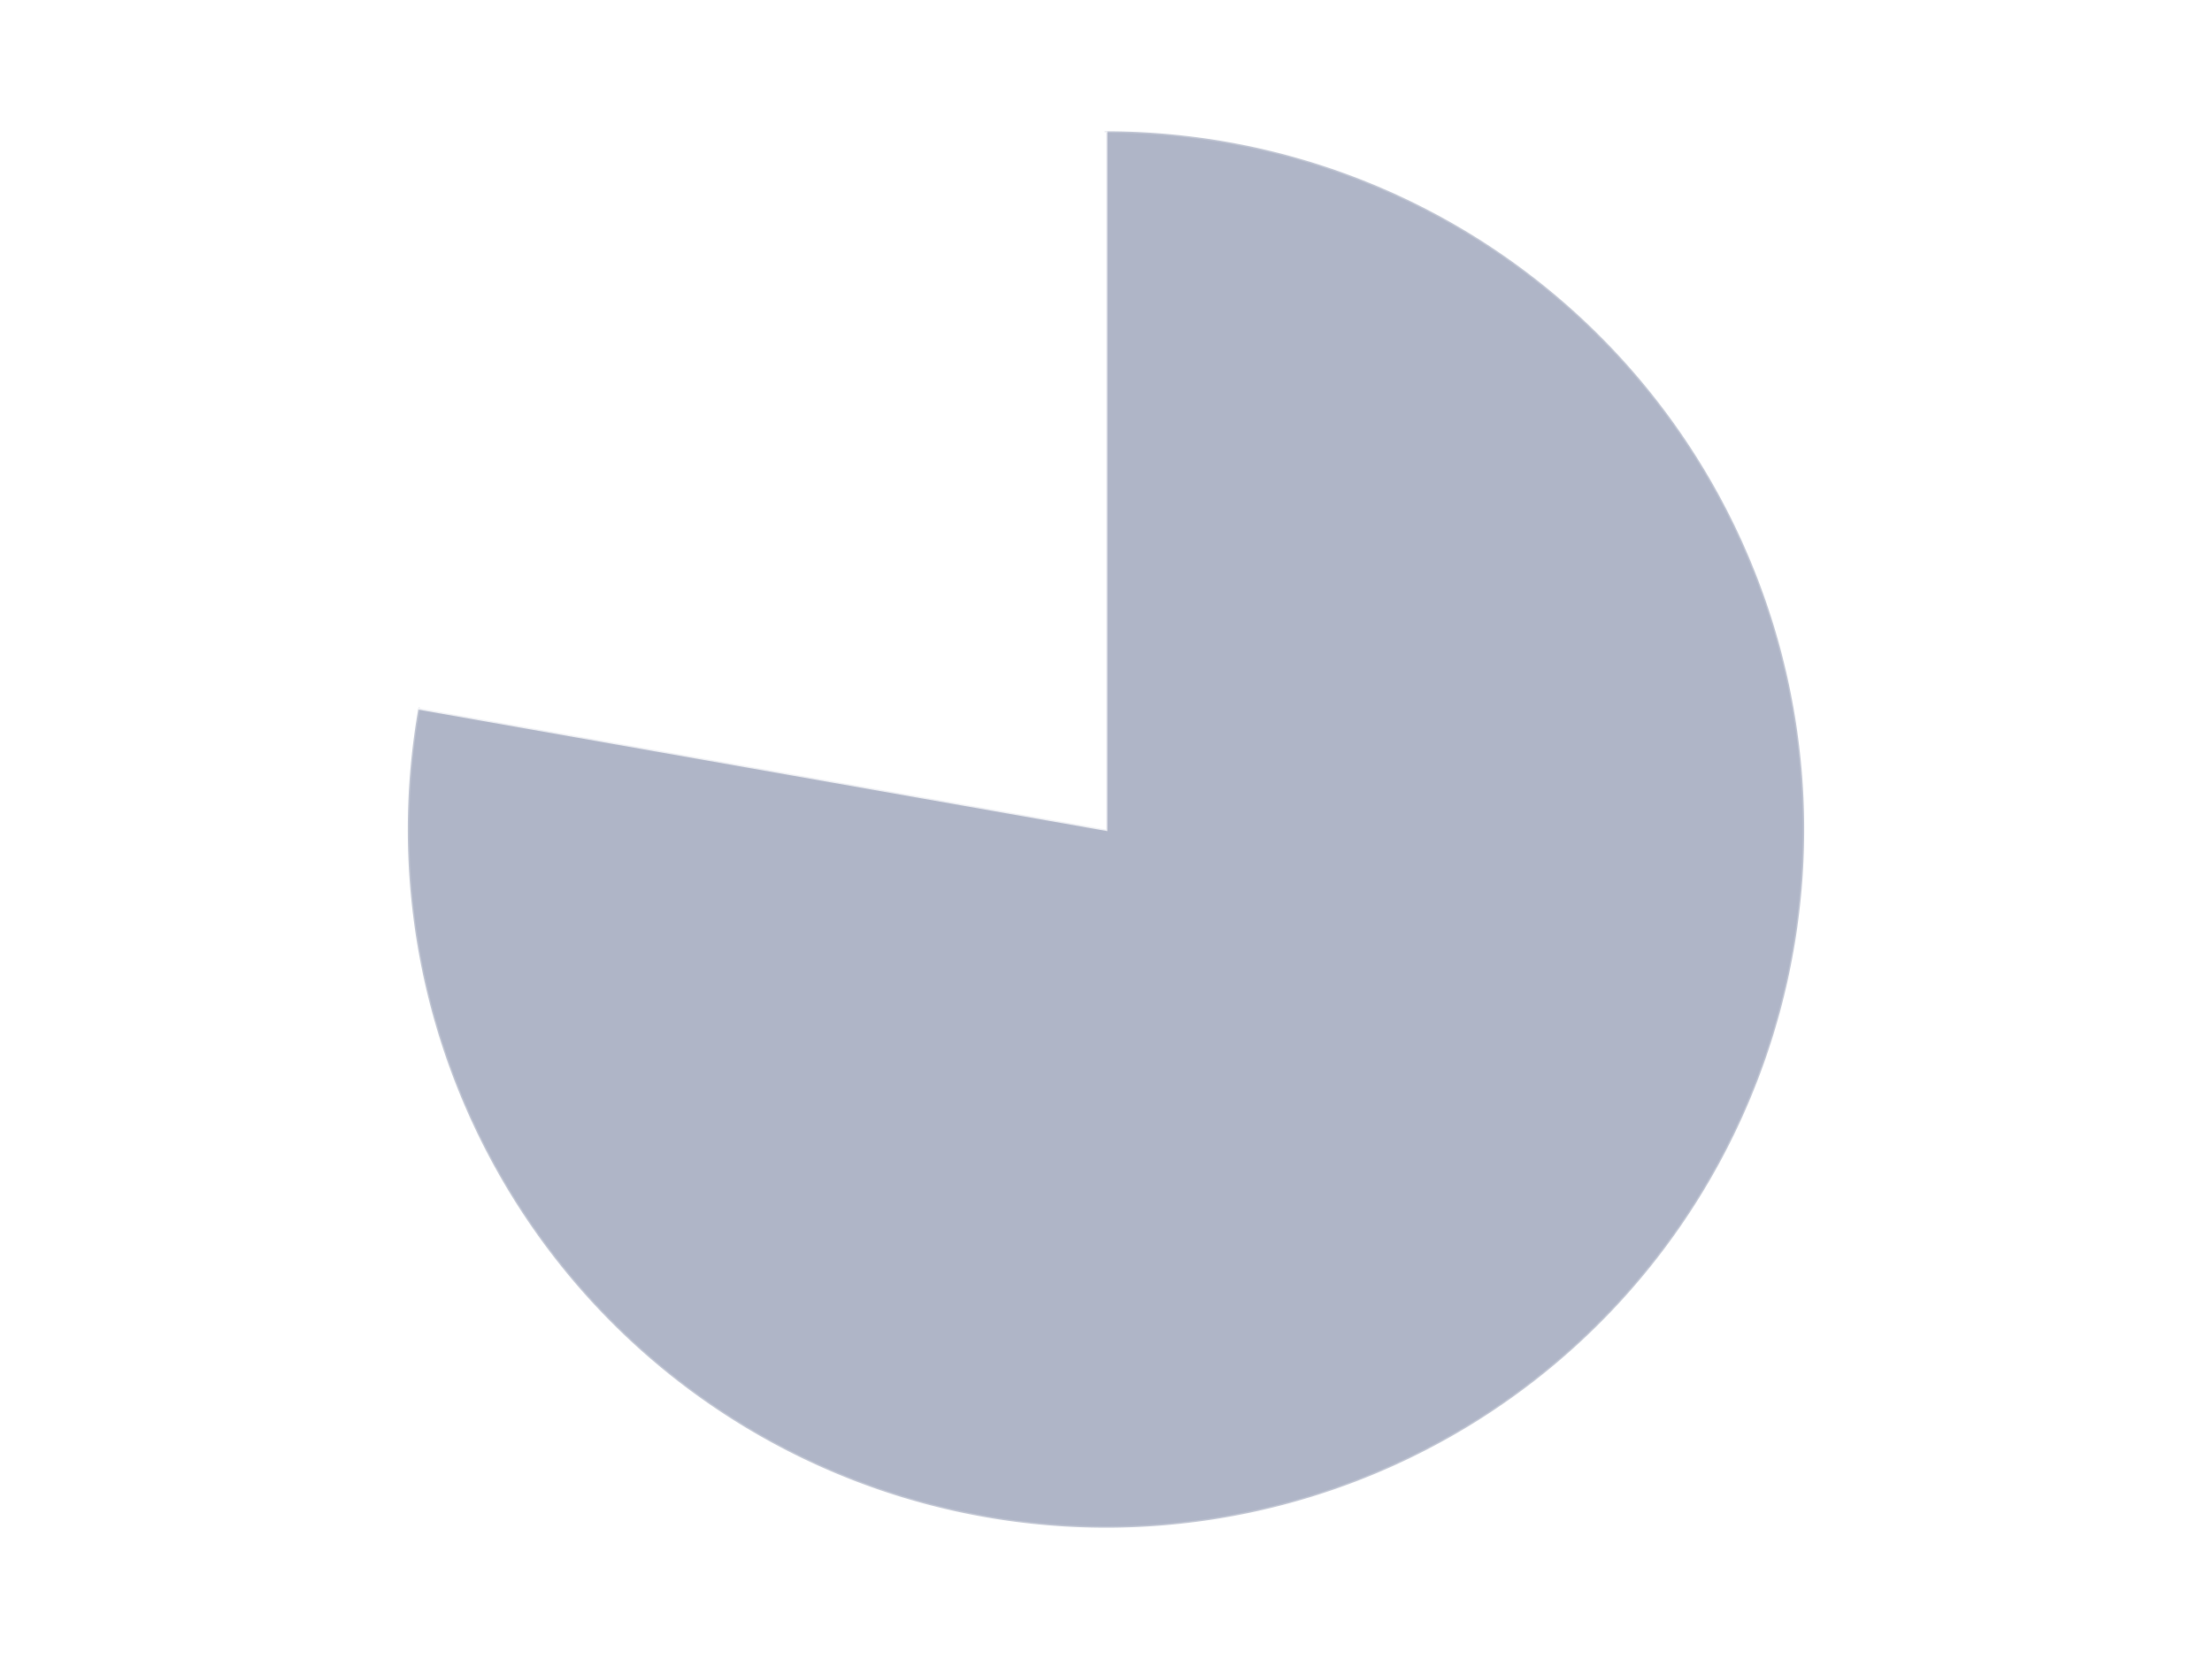 <?xml version='1.0' encoding='utf-8'?>
<svg xmlns="http://www.w3.org/2000/svg" xmlns:xlink="http://www.w3.org/1999/xlink" id="chart-f985730a-eb9e-4285-a9e7-e1e026fc3101" class="pygal-chart" viewBox="0 0 800 600"><!--Generated with pygal 3.0.4 (lxml) ©Kozea 2012-2016 on 2024-07-06--><!--http://pygal.org--><!--http://github.com/Kozea/pygal--><defs><style type="text/css">#chart-f985730a-eb9e-4285-a9e7-e1e026fc3101{-webkit-user-select:none;-webkit-font-smoothing:antialiased;font-family:Consolas,"Liberation Mono",Menlo,Courier,monospace}#chart-f985730a-eb9e-4285-a9e7-e1e026fc3101 .title{font-family:Consolas,"Liberation Mono",Menlo,Courier,monospace;font-size:16px}#chart-f985730a-eb9e-4285-a9e7-e1e026fc3101 .legends .legend text{font-family:Consolas,"Liberation Mono",Menlo,Courier,monospace;font-size:14px}#chart-f985730a-eb9e-4285-a9e7-e1e026fc3101 .axis text{font-family:Consolas,"Liberation Mono",Menlo,Courier,monospace;font-size:10px}#chart-f985730a-eb9e-4285-a9e7-e1e026fc3101 .axis text.major{font-family:Consolas,"Liberation Mono",Menlo,Courier,monospace;font-size:10px}#chart-f985730a-eb9e-4285-a9e7-e1e026fc3101 .text-overlay text.value{font-family:Consolas,"Liberation Mono",Menlo,Courier,monospace;font-size:16px}#chart-f985730a-eb9e-4285-a9e7-e1e026fc3101 .text-overlay text.label{font-family:Consolas,"Liberation Mono",Menlo,Courier,monospace;font-size:10px}#chart-f985730a-eb9e-4285-a9e7-e1e026fc3101 .tooltip{font-family:Consolas,"Liberation Mono",Menlo,Courier,monospace;font-size:14px}#chart-f985730a-eb9e-4285-a9e7-e1e026fc3101 text.no_data{font-family:Consolas,"Liberation Mono",Menlo,Courier,monospace;font-size:64px}
#chart-f985730a-eb9e-4285-a9e7-e1e026fc3101{background-color:transparent}#chart-f985730a-eb9e-4285-a9e7-e1e026fc3101 path,#chart-f985730a-eb9e-4285-a9e7-e1e026fc3101 line,#chart-f985730a-eb9e-4285-a9e7-e1e026fc3101 rect,#chart-f985730a-eb9e-4285-a9e7-e1e026fc3101 circle{-webkit-transition:150ms;-moz-transition:150ms;transition:150ms}#chart-f985730a-eb9e-4285-a9e7-e1e026fc3101 .graph &gt; .background{fill:transparent}#chart-f985730a-eb9e-4285-a9e7-e1e026fc3101 .plot &gt; .background{fill:transparent}#chart-f985730a-eb9e-4285-a9e7-e1e026fc3101 .graph{fill:rgba(0,0,0,.87)}#chart-f985730a-eb9e-4285-a9e7-e1e026fc3101 text.no_data{fill:rgba(0,0,0,1)}#chart-f985730a-eb9e-4285-a9e7-e1e026fc3101 .title{fill:rgba(0,0,0,1)}#chart-f985730a-eb9e-4285-a9e7-e1e026fc3101 .legends .legend text{fill:rgba(0,0,0,.87)}#chart-f985730a-eb9e-4285-a9e7-e1e026fc3101 .legends .legend:hover text{fill:rgba(0,0,0,1)}#chart-f985730a-eb9e-4285-a9e7-e1e026fc3101 .axis .line{stroke:rgba(0,0,0,1)}#chart-f985730a-eb9e-4285-a9e7-e1e026fc3101 .axis .guide.line{stroke:rgba(0,0,0,.54)}#chart-f985730a-eb9e-4285-a9e7-e1e026fc3101 .axis .major.line{stroke:rgba(0,0,0,.87)}#chart-f985730a-eb9e-4285-a9e7-e1e026fc3101 .axis text.major{fill:rgba(0,0,0,1)}#chart-f985730a-eb9e-4285-a9e7-e1e026fc3101 .axis.y .guides:hover .guide.line,#chart-f985730a-eb9e-4285-a9e7-e1e026fc3101 .line-graph .axis.x .guides:hover .guide.line,#chart-f985730a-eb9e-4285-a9e7-e1e026fc3101 .stackedline-graph .axis.x .guides:hover .guide.line,#chart-f985730a-eb9e-4285-a9e7-e1e026fc3101 .xy-graph .axis.x .guides:hover .guide.line{stroke:rgba(0,0,0,1)}#chart-f985730a-eb9e-4285-a9e7-e1e026fc3101 .axis .guides:hover text{fill:rgba(0,0,0,1)}#chart-f985730a-eb9e-4285-a9e7-e1e026fc3101 .reactive{fill-opacity:1.0;stroke-opacity:.8;stroke-width:1}#chart-f985730a-eb9e-4285-a9e7-e1e026fc3101 .ci{stroke:rgba(0,0,0,.87)}#chart-f985730a-eb9e-4285-a9e7-e1e026fc3101 .reactive.active,#chart-f985730a-eb9e-4285-a9e7-e1e026fc3101 .active .reactive{fill-opacity:0.6;stroke-opacity:.9;stroke-width:4}#chart-f985730a-eb9e-4285-a9e7-e1e026fc3101 .ci .reactive.active{stroke-width:1.5}#chart-f985730a-eb9e-4285-a9e7-e1e026fc3101 .series text{fill:rgba(0,0,0,1)}#chart-f985730a-eb9e-4285-a9e7-e1e026fc3101 .tooltip rect{fill:transparent;stroke:rgba(0,0,0,1);-webkit-transition:opacity 150ms;-moz-transition:opacity 150ms;transition:opacity 150ms}#chart-f985730a-eb9e-4285-a9e7-e1e026fc3101 .tooltip .label{fill:rgba(0,0,0,.87)}#chart-f985730a-eb9e-4285-a9e7-e1e026fc3101 .tooltip .label{fill:rgba(0,0,0,.87)}#chart-f985730a-eb9e-4285-a9e7-e1e026fc3101 .tooltip .legend{font-size:.8em;fill:rgba(0,0,0,.54)}#chart-f985730a-eb9e-4285-a9e7-e1e026fc3101 .tooltip .x_label{font-size:.6em;fill:rgba(0,0,0,1)}#chart-f985730a-eb9e-4285-a9e7-e1e026fc3101 .tooltip .xlink{font-size:.5em;text-decoration:underline}#chart-f985730a-eb9e-4285-a9e7-e1e026fc3101 .tooltip .value{font-size:1.5em}#chart-f985730a-eb9e-4285-a9e7-e1e026fc3101 .bound{font-size:.5em}#chart-f985730a-eb9e-4285-a9e7-e1e026fc3101 .max-value{font-size:.75em;fill:rgba(0,0,0,.54)}#chart-f985730a-eb9e-4285-a9e7-e1e026fc3101 .map-element{fill:transparent;stroke:rgba(0,0,0,.54) !important}#chart-f985730a-eb9e-4285-a9e7-e1e026fc3101 .map-element .reactive{fill-opacity:inherit;stroke-opacity:inherit}#chart-f985730a-eb9e-4285-a9e7-e1e026fc3101 .color-0,#chart-f985730a-eb9e-4285-a9e7-e1e026fc3101 .color-0 a:visited{stroke:#F44336;fill:#F44336}#chart-f985730a-eb9e-4285-a9e7-e1e026fc3101 .color-1,#chart-f985730a-eb9e-4285-a9e7-e1e026fc3101 .color-1 a:visited{stroke:#3F51B5;fill:#3F51B5}#chart-f985730a-eb9e-4285-a9e7-e1e026fc3101 .text-overlay .color-0 text{fill:black}#chart-f985730a-eb9e-4285-a9e7-e1e026fc3101 .text-overlay .color-1 text{fill:black}
#chart-f985730a-eb9e-4285-a9e7-e1e026fc3101 text.no_data{text-anchor:middle}#chart-f985730a-eb9e-4285-a9e7-e1e026fc3101 .guide.line{fill:none}#chart-f985730a-eb9e-4285-a9e7-e1e026fc3101 .centered{text-anchor:middle}#chart-f985730a-eb9e-4285-a9e7-e1e026fc3101 .title{text-anchor:middle}#chart-f985730a-eb9e-4285-a9e7-e1e026fc3101 .legends .legend text{fill-opacity:1}#chart-f985730a-eb9e-4285-a9e7-e1e026fc3101 .axis.x text{text-anchor:middle}#chart-f985730a-eb9e-4285-a9e7-e1e026fc3101 .axis.x:not(.web) text[transform]{text-anchor:start}#chart-f985730a-eb9e-4285-a9e7-e1e026fc3101 .axis.x:not(.web) text[transform].backwards{text-anchor:end}#chart-f985730a-eb9e-4285-a9e7-e1e026fc3101 .axis.y text{text-anchor:end}#chart-f985730a-eb9e-4285-a9e7-e1e026fc3101 .axis.y text[transform].backwards{text-anchor:start}#chart-f985730a-eb9e-4285-a9e7-e1e026fc3101 .axis.y2 text{text-anchor:start}#chart-f985730a-eb9e-4285-a9e7-e1e026fc3101 .axis.y2 text[transform].backwards{text-anchor:end}#chart-f985730a-eb9e-4285-a9e7-e1e026fc3101 .axis .guide.line{stroke-dasharray:4,4;stroke:black}#chart-f985730a-eb9e-4285-a9e7-e1e026fc3101 .axis .major.guide.line{stroke-dasharray:6,6;stroke:black}#chart-f985730a-eb9e-4285-a9e7-e1e026fc3101 .horizontal .axis.y .guide.line,#chart-f985730a-eb9e-4285-a9e7-e1e026fc3101 .horizontal .axis.y2 .guide.line,#chart-f985730a-eb9e-4285-a9e7-e1e026fc3101 .vertical .axis.x .guide.line{opacity:0}#chart-f985730a-eb9e-4285-a9e7-e1e026fc3101 .horizontal .axis.always_show .guide.line,#chart-f985730a-eb9e-4285-a9e7-e1e026fc3101 .vertical .axis.always_show .guide.line{opacity:1 !important}#chart-f985730a-eb9e-4285-a9e7-e1e026fc3101 .axis.y .guides:hover .guide.line,#chart-f985730a-eb9e-4285-a9e7-e1e026fc3101 .axis.y2 .guides:hover .guide.line,#chart-f985730a-eb9e-4285-a9e7-e1e026fc3101 .axis.x .guides:hover .guide.line{opacity:1}#chart-f985730a-eb9e-4285-a9e7-e1e026fc3101 .axis .guides:hover text{opacity:1}#chart-f985730a-eb9e-4285-a9e7-e1e026fc3101 .nofill{fill:none}#chart-f985730a-eb9e-4285-a9e7-e1e026fc3101 .subtle-fill{fill-opacity:.2}#chart-f985730a-eb9e-4285-a9e7-e1e026fc3101 .dot{stroke-width:1px;fill-opacity:1;stroke-opacity:1}#chart-f985730a-eb9e-4285-a9e7-e1e026fc3101 .dot.active{stroke-width:5px}#chart-f985730a-eb9e-4285-a9e7-e1e026fc3101 .dot.negative{fill:transparent}#chart-f985730a-eb9e-4285-a9e7-e1e026fc3101 text,#chart-f985730a-eb9e-4285-a9e7-e1e026fc3101 tspan{stroke:none !important}#chart-f985730a-eb9e-4285-a9e7-e1e026fc3101 .series text.active{opacity:1}#chart-f985730a-eb9e-4285-a9e7-e1e026fc3101 .tooltip rect{fill-opacity:.95;stroke-width:.5}#chart-f985730a-eb9e-4285-a9e7-e1e026fc3101 .tooltip text{fill-opacity:1}#chart-f985730a-eb9e-4285-a9e7-e1e026fc3101 .showable{visibility:hidden}#chart-f985730a-eb9e-4285-a9e7-e1e026fc3101 .showable.shown{visibility:visible}#chart-f985730a-eb9e-4285-a9e7-e1e026fc3101 .gauge-background{fill:rgba(229,229,229,1);stroke:none}#chart-f985730a-eb9e-4285-a9e7-e1e026fc3101 .bg-lines{stroke:transparent;stroke-width:2px}</style><script type="text/javascript">window.pygal = window.pygal || {};window.pygal.config = window.pygal.config || {};window.pygal.config['f985730a-eb9e-4285-a9e7-e1e026fc3101'] = {"allow_interruptions": false, "box_mode": "extremes", "classes": ["pygal-chart"], "css": ["file://style.css", "file://graph.css"], "defs": [], "disable_xml_declaration": false, "dots_size": 2.5, "dynamic_print_values": false, "explicit_size": false, "fill": false, "force_uri_protocol": "https", "formatter": null, "half_pie": false, "height": 600, "include_x_axis": false, "inner_radius": 0, "interpolate": null, "interpolation_parameters": {}, "interpolation_precision": 250, "inverse_y_axis": false, "js": ["//kozea.github.io/pygal.js/2.0.x/pygal-tooltips.min.js"], "legend_at_bottom": false, "legend_at_bottom_columns": null, "legend_box_size": 12, "logarithmic": false, "margin": 20, "margin_bottom": null, "margin_left": null, "margin_right": null, "margin_top": null, "max_scale": 16, "min_scale": 4, "missing_value_fill_truncation": "x", "no_data_text": "No data", "no_prefix": false, "order_min": null, "pretty_print": false, "print_labels": false, "print_values": false, "print_values_position": "center", "print_zeroes": true, "range": null, "rounded_bars": null, "secondary_range": null, "show_dots": true, "show_legend": false, "show_minor_x_labels": true, "show_minor_y_labels": true, "show_only_major_dots": false, "show_x_guides": false, "show_x_labels": true, "show_y_guides": true, "show_y_labels": true, "spacing": 10, "stack_from_top": false, "strict": false, "stroke": true, "stroke_style": null, "style": {"background": "transparent", "ci_colors": [], "colors": ["#F44336", "#3F51B5", "#009688", "#FFC107", "#FF5722", "#9C27B0", "#03A9F4", "#8BC34A", "#FF9800", "#E91E63", "#2196F3", "#4CAF50", "#FFEB3B", "#673AB7", "#00BCD4", "#CDDC39", "#9E9E9E", "#607D8B"], "dot_opacity": "1", "font_family": "Consolas, \"Liberation Mono\", Menlo, Courier, monospace", "foreground": "rgba(0, 0, 0, .87)", "foreground_strong": "rgba(0, 0, 0, 1)", "foreground_subtle": "rgba(0, 0, 0, .54)", "guide_stroke_color": "black", "guide_stroke_dasharray": "4,4", "label_font_family": "Consolas, \"Liberation Mono\", Menlo, Courier, monospace", "label_font_size": 10, "legend_font_family": "Consolas, \"Liberation Mono\", Menlo, Courier, monospace", "legend_font_size": 14, "major_guide_stroke_color": "black", "major_guide_stroke_dasharray": "6,6", "major_label_font_family": "Consolas, \"Liberation Mono\", Menlo, Courier, monospace", "major_label_font_size": 10, "no_data_font_family": "Consolas, \"Liberation Mono\", Menlo, Courier, monospace", "no_data_font_size": 64, "opacity": "1.0", "opacity_hover": "0.6", "plot_background": "transparent", "stroke_opacity": ".8", "stroke_opacity_hover": ".9", "stroke_width": "1", "stroke_width_hover": "4", "title_font_family": "Consolas, \"Liberation Mono\", Menlo, Courier, monospace", "title_font_size": 16, "tooltip_font_family": "Consolas, \"Liberation Mono\", Menlo, Courier, monospace", "tooltip_font_size": 14, "transition": "150ms", "value_background": "rgba(229, 229, 229, 1)", "value_colors": [], "value_font_family": "Consolas, \"Liberation Mono\", Menlo, Courier, monospace", "value_font_size": 16, "value_label_font_family": "Consolas, \"Liberation Mono\", Menlo, Courier, monospace", "value_label_font_size": 10}, "title": null, "tooltip_border_radius": 0, "tooltip_fancy_mode": true, "truncate_label": null, "truncate_legend": null, "width": 800, "x_label_rotation": 0, "x_labels": null, "x_labels_major": null, "x_labels_major_count": null, "x_labels_major_every": null, "x_title": null, "xrange": null, "y_label_rotation": 0, "y_labels": null, "y_labels_major": null, "y_labels_major_count": null, "y_labels_major_every": null, "y_title": null, "zero": 0, "legends": ["Light Bluish Gray", "White"]}</script><script type="text/javascript" xlink:href="https://kozea.github.io/pygal.js/2.0.x/pygal-tooltips.min.js"/></defs><title>Pygal</title><g class="graph pie-graph vertical"><rect x="0" y="0" width="800" height="600" class="background"/><g transform="translate(20, 20)" class="plot"><rect x="0" y="0" width="760" height="560" class="background"/><g class="series serie-0 color-0"><g class="slices"><g class="slice" style="fill: #AFB5C7; stroke: #AFB5C7"><path d="M380 28 A252 252 0 1 1 131.828 236.241 L380 280 A0 0 0 1 0 380 280 z" class="slice reactive tooltip-trigger"/><desc class="value">21</desc><desc class="x centered">460.991238820504</desc><desc class="y centered">376.5215998329912</desc></g></g></g><g class="series serie-1 color-1"><g class="slices"><g class="slice" style="fill: #FFFFFF; stroke: #FFFFFF"><path d="M131.828 236.241 A252 252 0 0 1 380 28 L380 280 A0 0 0 0 0 380 280 z" class="slice reactive tooltip-trigger"/><desc class="value">6</desc><desc class="x centered">299.008761179496</desc><desc class="y centered">183.4784001670088</desc></g></g></g></g><g class="titles"/><g transform="translate(20, 20)" class="plot overlay"><g class="series serie-0 color-0"/><g class="series serie-1 color-1"/></g><g transform="translate(20, 20)" class="plot text-overlay"><g class="series serie-0 color-0"/><g class="series serie-1 color-1"/></g><g transform="translate(20, 20)" class="plot tooltip-overlay"><g transform="translate(0 0)" style="opacity: 0" class="tooltip"><rect rx="0" ry="0" width="0" height="0" class="tooltip-box"/><g class="text"/></g></g></g></svg>